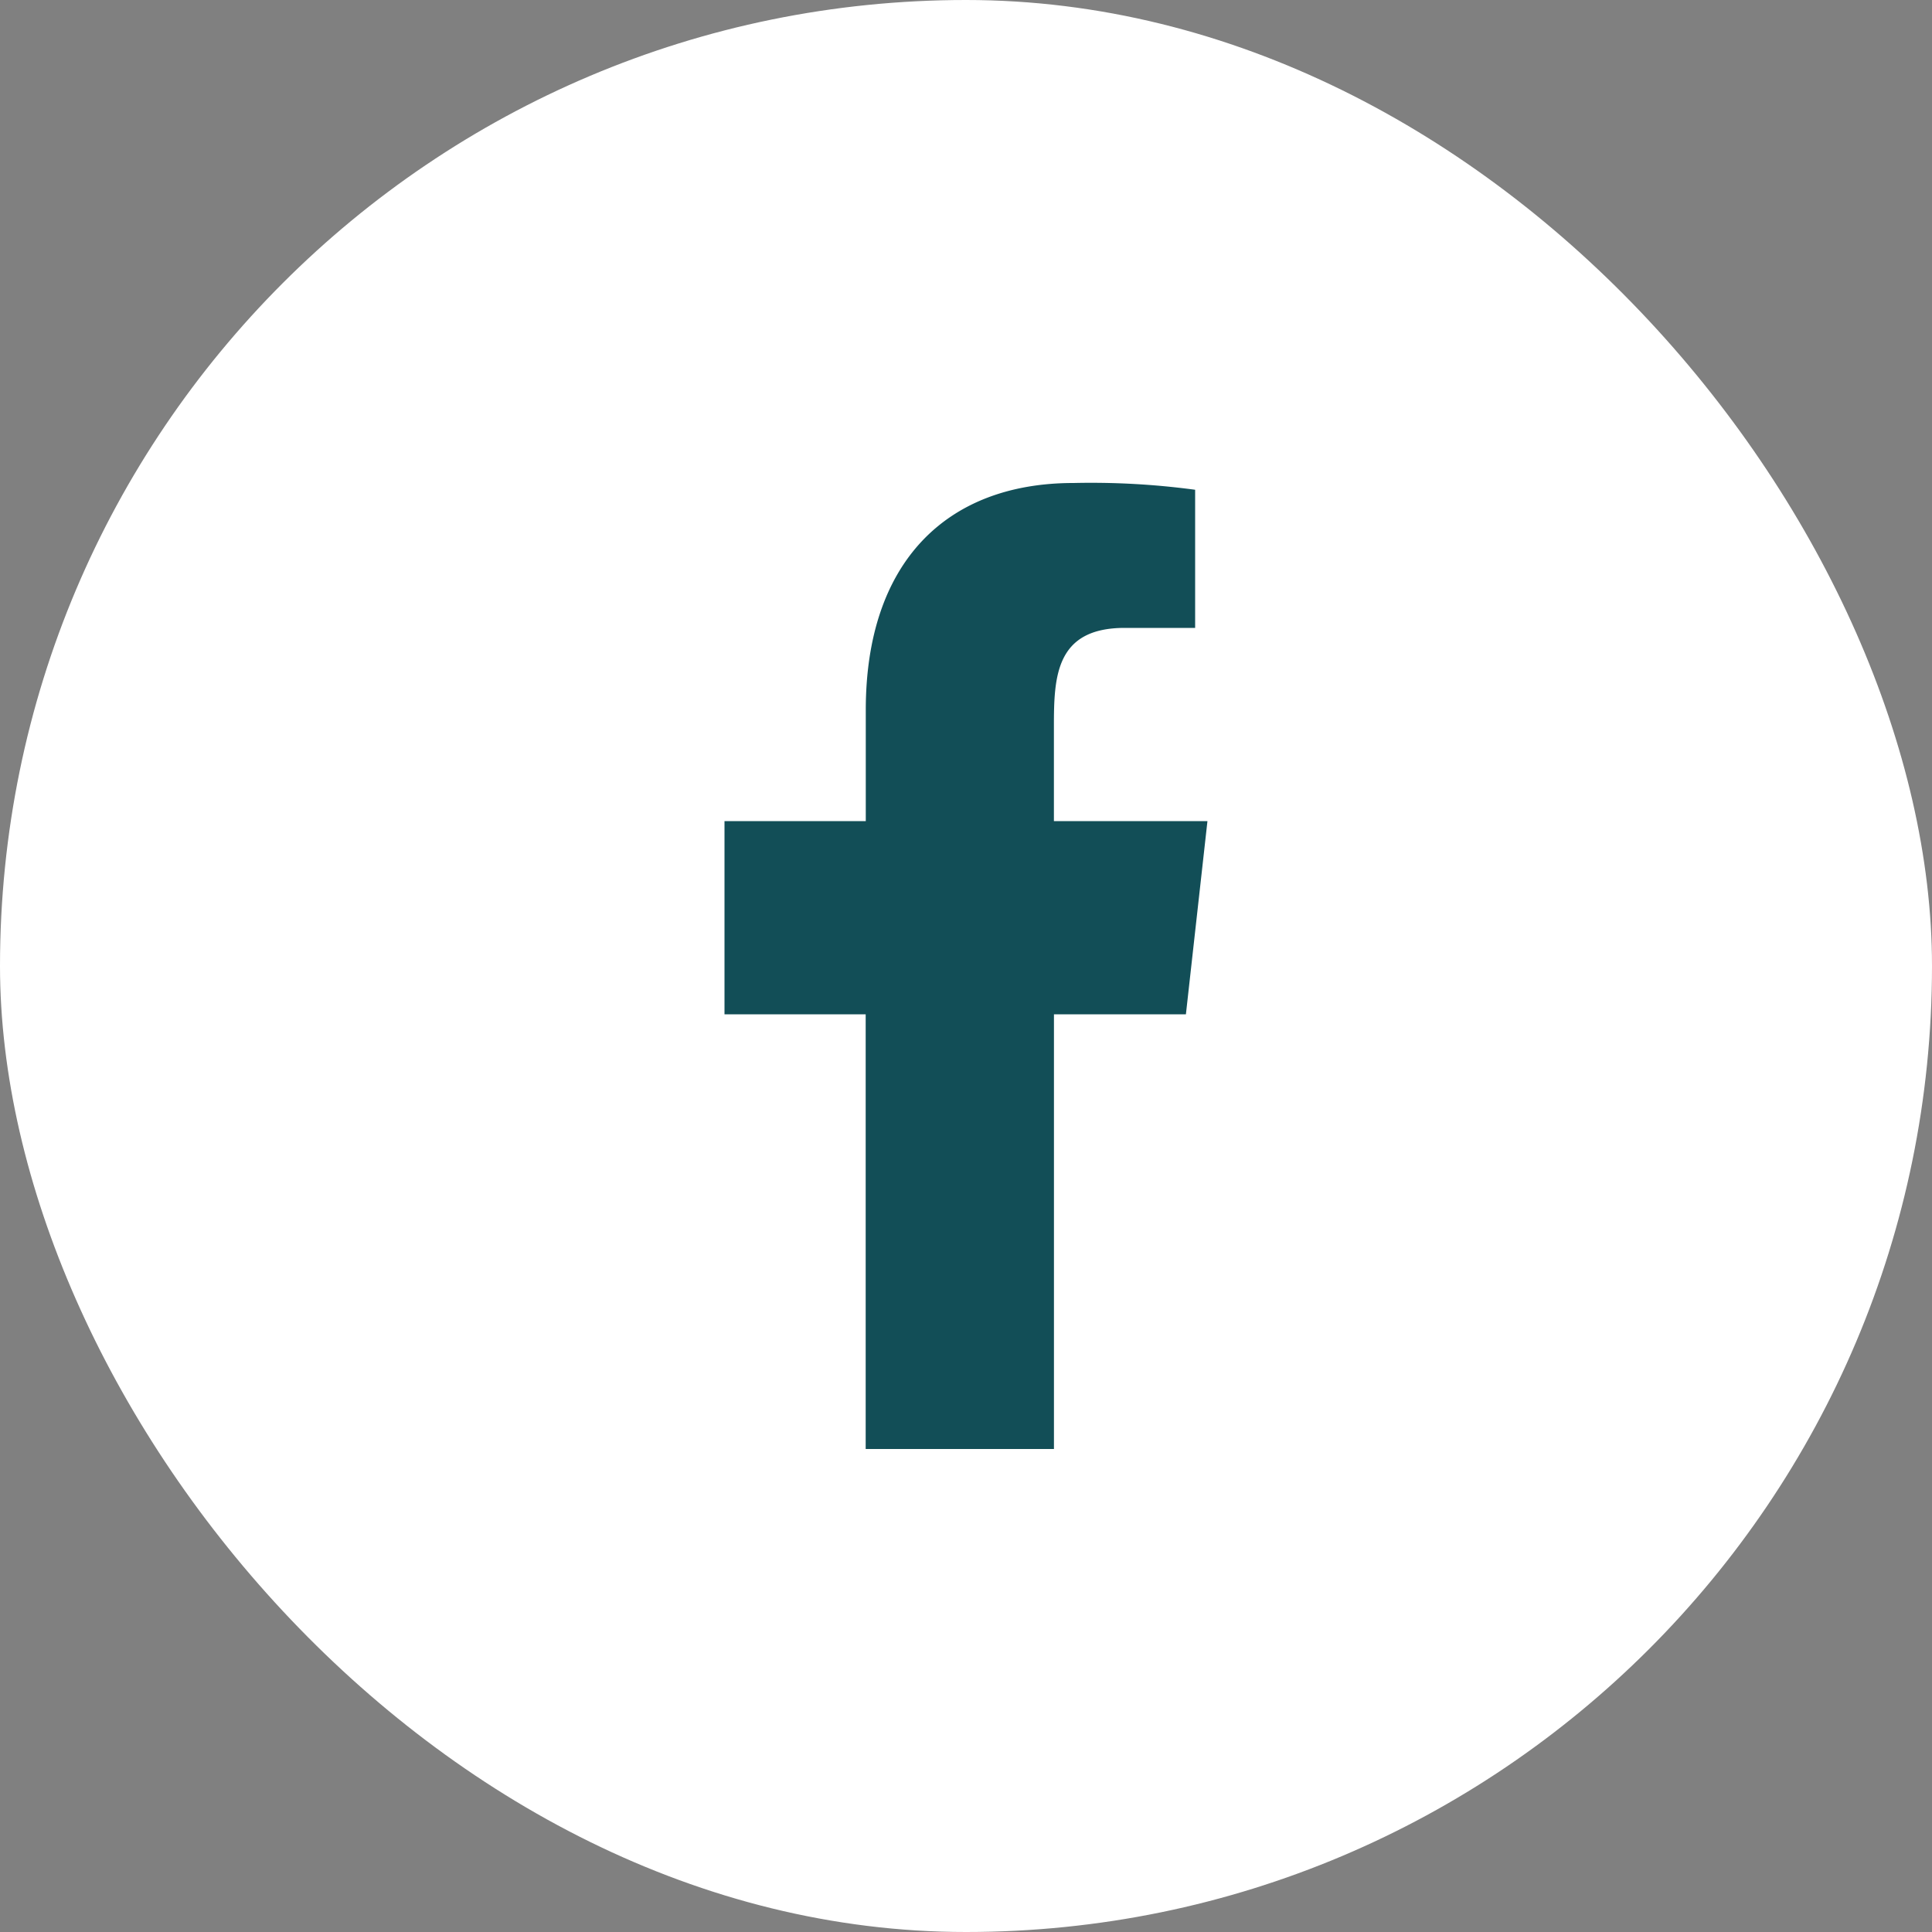<svg id="Icon_-_Facebook" data-name="Icon - Facebook" xmlns="http://www.w3.org/2000/svg" width="40" height="40" viewBox="0 0 40 40">
  <rect x="0" y="0" width="40" height="40" fill="#808080" stroke="none"/>
  <rect id="background" width="40" height="40" rx="20" fill="#fff"/>
  <g id="icons" transform="translate(15 10)">
    <path id="facebook-_176_" data-name="facebook-[#176]" d="M335.821,7259v-9h2.732l.446-4h-3.179v-1.948c0-1.03.026-2.052,1.466-2.052h1.458v-2.86a16.121,16.121,0,0,0-2.519-.14c-2.646,0-4.3,1.657-4.3,4.7v2.3H329v4h2.923v9Z" transform="translate(-329 -7239)" fill="#124e57" fill-rule="evenodd"/>
  </g>
</svg>
